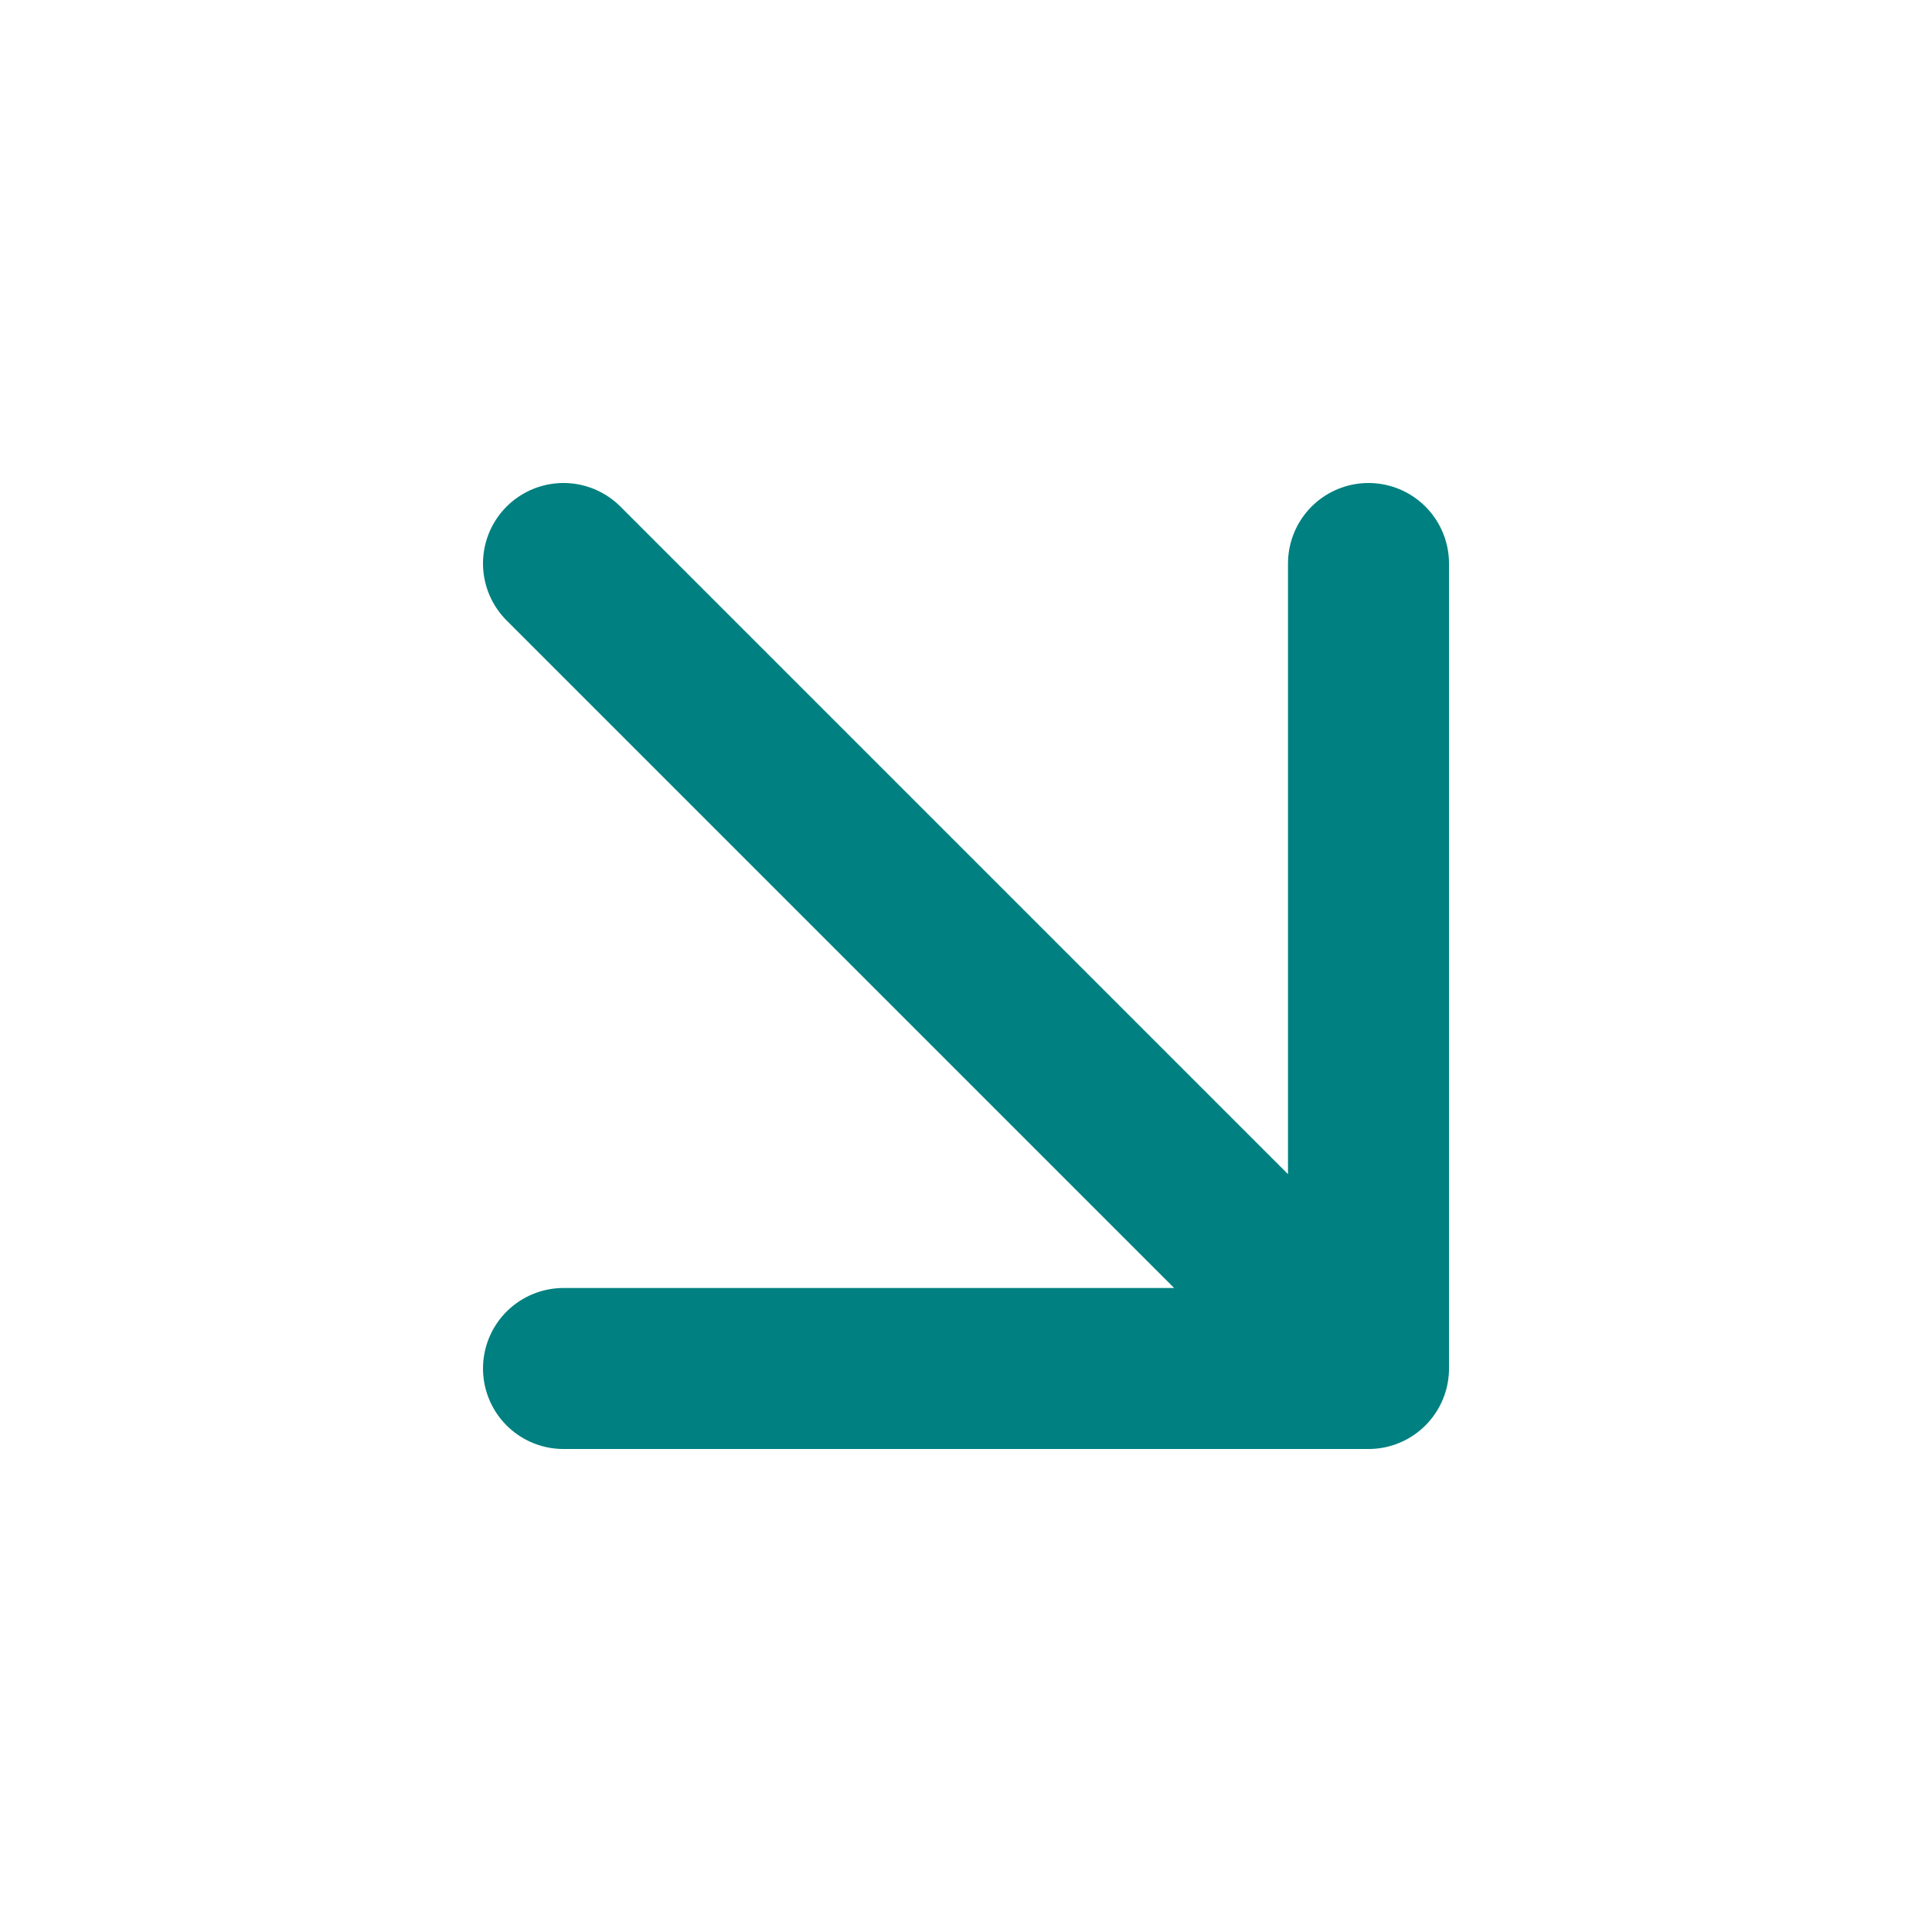 <svg width="24" height="24" viewBox="0 0 24 24" fill="none" xmlns="http://www.w3.org/2000/svg">
<path d="M7 7L17 17M17 17V7M17 17H7" stroke="#008080" stroke-width="2" stroke-linecap="round" stroke-linejoin="round"/>
</svg>
